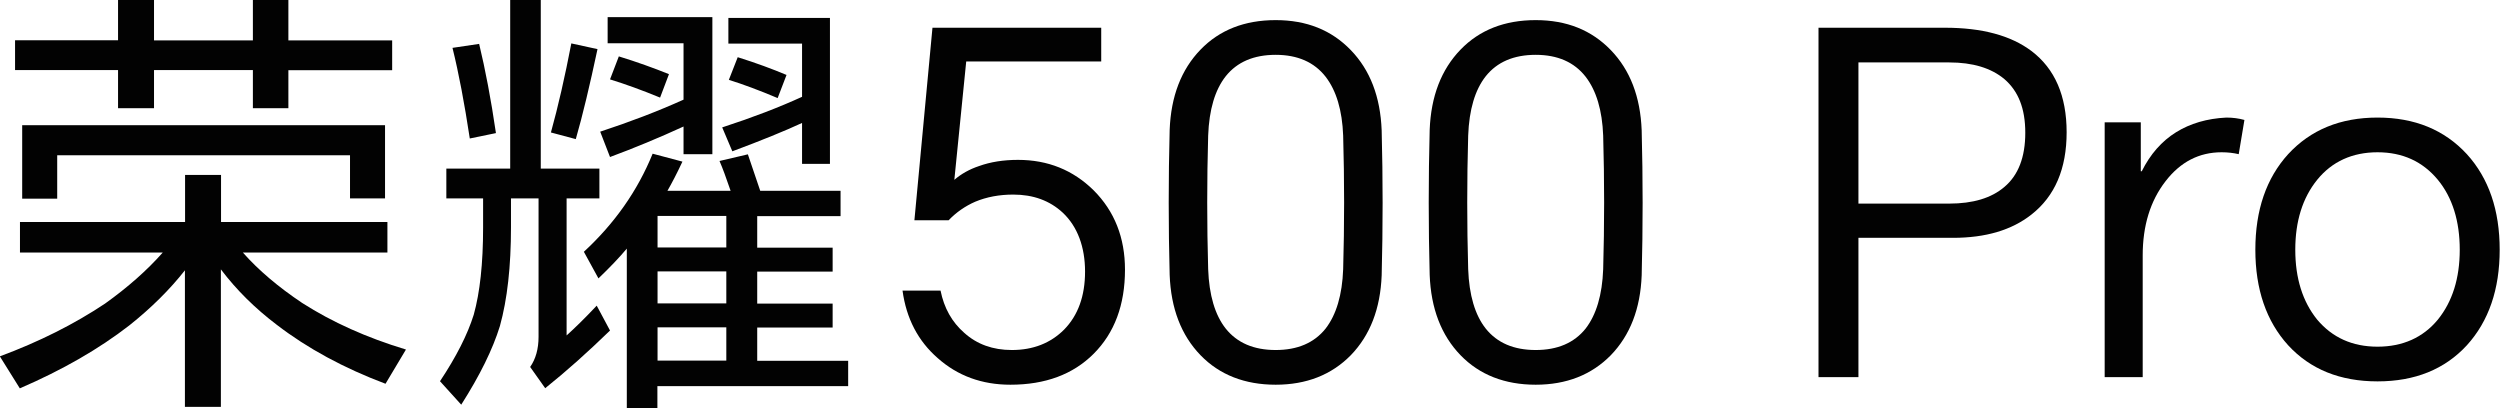 <svg width="490" height="80" viewBox="0 0 490 80" fill="none" xmlns="http://www.w3.org/2000/svg">
<g clip-path="url(#clip0_1244_3002)">
<path d="M47.578 49.472C50.653 52.95 54.535 56.242 59.224 59.379C65.094 63.137 71.864 66.18 79.566 68.509L75.56 75.217C67.392 72.143 60.28 68.292 54.255 63.665C50.032 60.466 46.367 56.863 43.293 52.795V79.752H36.243V52.981C33.293 56.739 29.659 60.342 25.373 63.758C19.411 68.385 12.237 72.516 3.883 76.118L-0.03 69.845C7.672 66.988 14.535 63.54 20.591 59.503C25.063 56.304 28.821 52.981 31.895 49.503H3.914V43.509H36.274V34.286H43.324V43.509H75.933V49.503H47.578V49.472ZM56.523 13.727V21.211H49.566V13.727H30.187V21.211H23.137V13.727H2.951V7.888H23.137V0H30.187V7.919H49.566V0H56.523V7.919H76.864V13.758H56.523V13.727ZM4.349 24.534H75.467V38.882H68.603V30.435H11.212V38.944H4.349V24.503V24.534Z" fill="#020202"/>
<path d="M111.054 38.882V65.745C112.607 64.348 114.594 62.422 116.955 59.907L119.563 64.783C115.277 68.944 111.054 72.733 106.861 76.087L103.911 71.925C104.998 70.373 105.557 68.385 105.557 66.025V38.882H100.153V44.534C100.153 52.174 99.439 58.665 97.979 63.913C96.582 68.447 94.066 73.571 90.402 79.317L86.24 74.721C89.439 69.907 91.644 65.559 92.855 61.677C94.066 57.329 94.687 51.646 94.687 44.627V38.882H87.483V33.044H99.998V0H105.992V33.044H117.482V38.882H111.054ZM88.694 9.379L93.911 8.602C95.122 13.633 96.24 19.472 97.203 26.087L92.079 27.143C91.023 20.186 89.905 14.286 88.694 9.41V9.379ZM111.986 8.509L117.11 9.627C115.588 16.77 114.191 22.64 112.855 27.267L107.979 25.963C109.377 20.932 110.712 15.093 111.986 8.478V8.509ZM130.774 37.391H143.197C142.327 34.845 141.613 32.888 141.023 31.553L146.582 30.248C147.389 32.64 148.197 35 149.004 37.391H164.75V42.36H148.414V48.54H163.197V53.23H148.414V59.503H163.197V64.192H148.414V70.714H166.24V75.683H128.849V80.031H122.855V48.727C121.458 50.404 119.594 52.36 117.296 54.565L114.439 49.348C120.464 43.789 124.967 37.391 127.917 30.124L133.756 31.677C132.669 34.006 131.675 35.901 130.805 37.422L130.774 37.391ZM134.004 24.783C129.066 27.05 124.253 29.037 119.563 30.776L117.638 25.808C123.507 23.882 128.942 21.801 133.973 19.534V8.478H119.097V3.354H139.625V30.217H133.973V24.752L134.004 24.783ZM121.302 11.056C124.843 12.143 128.104 13.323 131.116 14.534L129.377 19.13C125.837 17.671 122.576 16.491 119.563 15.559L121.302 11.025V11.056ZM142.358 48.509V42.329H128.88V48.509H142.358ZM142.358 59.472V53.199H128.88V59.472H142.358ZM142.358 70.683V64.162H128.88V70.683H142.358ZM157.203 24.099C153.849 25.652 149.284 27.515 143.538 29.658L141.551 24.969C147.576 23.012 152.793 20.994 157.203 18.975V8.54H142.762V3.509H162.669V32.112H157.203V24.099ZM144.594 11.211C148.259 12.36 151.427 13.54 154.159 14.689L152.42 19.224C148.818 17.702 145.65 16.522 142.855 15.652L144.594 11.211Z" fill="#020202"/>
<path d="M198.044 75.404C192.454 75.404 187.702 73.665 183.789 70.186C179.938 66.832 177.64 62.422 176.895 56.957H184.348C185.031 60.373 186.584 63.137 189.006 65.249C191.491 67.484 194.596 68.603 198.323 68.603C202.485 68.603 205.901 67.267 208.572 64.596C211.304 61.801 212.671 58.013 212.671 53.23C212.671 48.447 211.211 44.41 208.292 41.677C205.745 39.317 202.516 38.137 198.603 38.137C195.87 38.137 193.385 38.602 191.149 39.534C189.162 40.404 187.422 41.615 185.932 43.168H179.224L182.764 5.435H215.839V12.05H189.379L187.05 35.248C188.416 34.068 190.031 33.168 191.895 32.547C194.131 31.739 196.677 31.335 199.534 31.335C205.373 31.335 210.311 33.323 214.348 37.298C218.447 41.398 220.497 46.584 220.497 52.857C220.497 59.752 218.447 65.249 214.348 69.348C210.311 73.385 204.876 75.404 198.044 75.404Z" fill="#020202"/>
<path d="M270.807 53.975C270.558 60.497 268.539 65.715 264.751 69.628C260.962 73.478 256.055 75.404 250.03 75.404C244.005 75.404 239.036 73.478 235.31 69.628C231.521 65.715 229.502 60.466 229.254 53.882C229.005 44.441 229.005 34.969 229.254 25.466C229.502 18.882 231.521 13.634 235.31 9.721C239.036 5.87 243.943 3.944 250.03 3.944C256.117 3.944 260.962 5.901 264.751 9.814C268.539 13.727 270.558 18.975 270.807 25.559C271.055 35.062 271.055 44.534 270.807 53.975ZM236.8 52.764C236.987 57.857 238.136 61.739 240.248 64.41C242.484 67.205 245.744 68.603 250.03 68.603C254.316 68.603 257.577 67.205 259.813 64.41C261.925 61.677 263.074 57.795 263.26 52.764C263.508 44.069 263.508 35.342 263.26 26.584C263.074 21.615 261.925 17.764 259.813 15.031C257.577 12.174 254.316 10.746 250.03 10.746C245.744 10.746 242.484 12.143 240.248 14.938C238.136 17.609 236.987 21.491 236.8 26.584C236.552 35.342 236.552 44.069 236.8 52.764Z" fill="#020202"/>
<path d="M321.769 53.975C321.521 60.497 319.502 65.715 315.714 69.628C311.925 73.478 307.018 75.404 300.993 75.404C294.968 75.404 289.999 73.478 286.272 69.628C282.484 65.715 280.465 60.466 280.217 53.882C279.968 44.441 279.968 34.969 280.217 25.466C280.465 18.882 282.484 13.634 286.272 9.721C289.999 5.87 294.906 3.944 300.993 3.944C307.08 3.944 311.925 5.901 315.714 9.814C319.502 13.727 321.521 18.975 321.769 25.559C322.018 35.062 322.018 44.534 321.769 53.975ZM287.763 52.764C287.95 57.857 289.099 61.739 291.21 64.41C293.446 67.205 296.707 68.603 300.993 68.603C305.279 68.603 308.54 67.205 310.776 64.41C312.887 61.677 314.036 57.795 314.223 52.764C314.471 44.069 314.471 35.342 314.223 26.584C314.036 21.615 312.887 17.764 310.776 15.031C308.54 12.174 305.279 10.746 300.993 10.746C296.707 10.746 293.446 12.143 291.21 14.938C289.099 17.609 287.95 21.491 287.763 26.584C287.515 35.342 287.515 44.069 287.763 52.764Z" fill="#020202"/>
<path d="M356.427 73.913V5.435H381.209C388.476 5.435 394.129 6.957 398.166 10C402.762 13.478 405.06 18.789 405.06 25.932C405.06 33.075 402.762 38.447 398.166 42.05C394.315 45.093 389.191 46.615 382.793 46.615H364.253V73.913H356.427ZM364.253 39.907H382.048C386.706 39.907 390.309 38.82 392.855 36.646C395.588 34.348 396.955 30.808 396.955 26.025C396.955 21.242 395.588 17.857 392.855 15.497C390.247 13.323 386.644 12.236 382.048 12.236H364.253V39.907Z" fill="#020202"/>
<path d="M412.516 73.913V23.975H419.596V33.571H419.783C421.46 30.217 423.696 27.671 426.491 25.932C429.286 24.192 432.578 23.23 436.367 23.044C437.609 23.044 438.789 23.199 439.907 23.509L438.789 30.217C437.733 29.969 436.615 29.845 435.435 29.845C431.025 29.845 427.36 31.739 424.441 35.528C421.46 39.379 419.969 44.224 419.969 50.062V73.913H412.516Z" fill="#020202"/>
<path d="M442.049 48.944C442.049 41.18 444.192 34.938 448.477 30.217C452.887 25.435 458.726 23.044 465.993 23.044C473.26 23.044 479.099 25.435 483.508 30.217C487.794 34.938 489.937 41.18 489.937 48.944C489.937 56.708 487.794 62.95 483.508 67.671C479.161 72.391 473.322 74.751 465.993 74.751C458.664 74.751 452.825 72.391 448.477 67.671C444.192 62.95 442.049 56.708 442.049 48.944ZM449.875 48.944C449.875 54.534 451.304 59.099 454.161 62.64C457.142 66.18 461.086 67.95 465.993 67.95C470.9 67.95 474.906 66.18 477.825 62.64C480.682 59.099 482.111 54.534 482.111 48.944C482.111 43.354 480.682 38.727 477.825 35.248C474.844 31.646 470.9 29.845 465.993 29.845C461.086 29.845 457.08 31.646 454.161 35.248C451.304 38.789 449.875 43.354 449.875 48.944Z" fill="#020202"/>
</g>
<defs>
<clipPath id="clip0_1244_3002">
<rect width="489.938" height="80" fill="white"/>
</clipPath>
</defs>
</svg>
